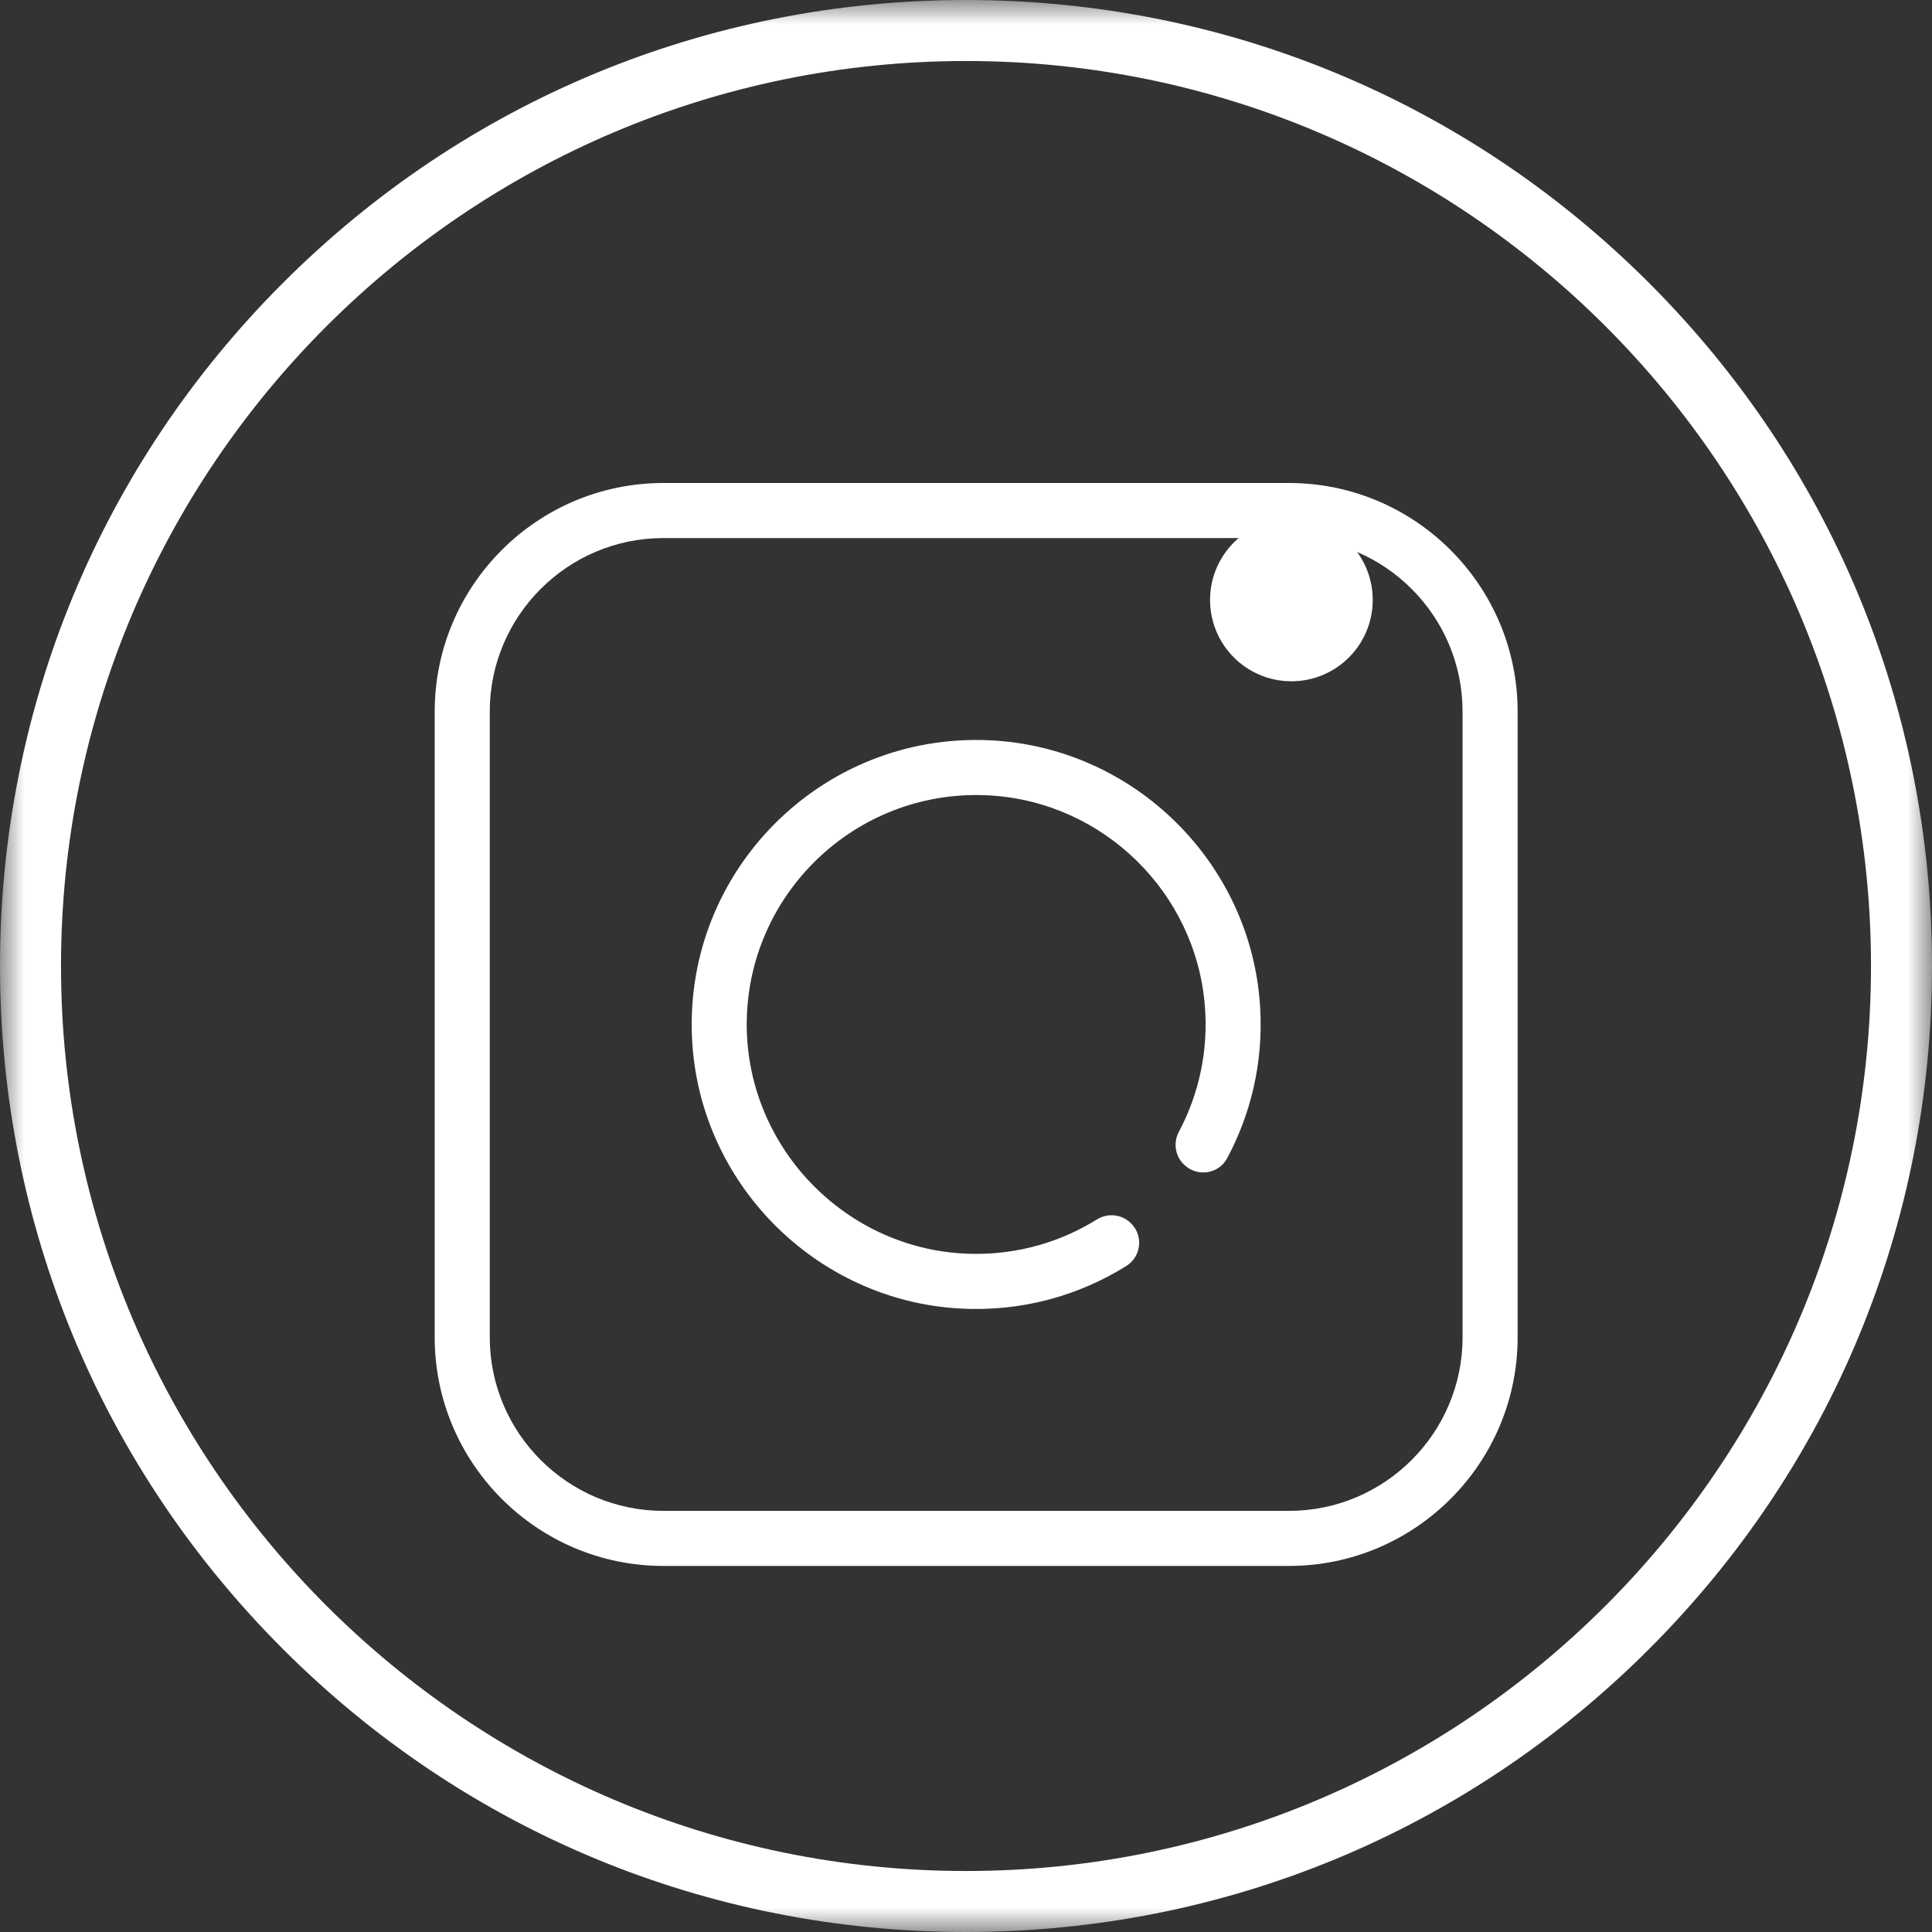 <svg width="40" height="40" viewBox="0 0 40 40" fill="none" xmlns="http://www.w3.org/2000/svg">
<rect x="0" y="0" width="40" height="40" fill="#333333" stroke="none"/>
<mask id="mask0_2_4" style="mask-type:luminance" maskUnits="userSpaceOnUse" x="0" y="0" width="40" height="40">
<path d="M40 0H0V40H40V0Z" fill="white"/>
</mask>
<g mask="url(#mask0_2_4)">
<path d="M34.142 5.858C30.365 2.08 25.342 0 20 0C14.658 0 9.635 2.08 5.858 5.858C2.08 9.635 0 14.658 0 20C0 25.342 2.08 30.365 5.858 34.142C9.635 37.92 14.658 40 20 40C25.342 40 30.365 37.92 34.142 34.142C37.92 30.364 40 25.342 40 20C40 14.658 37.92 9.635 34.142 5.858ZM20 38.737C9.668 38.737 1.263 30.332 1.263 20C1.263 9.668 9.668 1.263 20 1.263C30.332 1.263 38.737 9.668 38.737 20C38.737 30.332 30.332 38.737 20 38.737Z" fill="white"/>
<path d="M26.687 10H13.734C11.124 10 9 12.124 9 14.734V27.687C9 30.297 11.124 32.421 13.734 32.421H26.687C29.297 32.421 31.421 30.297 31.421 27.687V14.734C31.421 12.124 29.297 10 26.687 10ZM30.281 27.687C30.281 29.668 28.669 31.281 26.687 31.281H13.734C11.752 31.281 10.14 29.668 10.14 27.687V14.734C10.14 12.752 11.752 11.14 13.734 11.14H26.687C28.669 11.14 30.281 12.752 30.281 14.734L30.281 27.687Z" fill="white"/>
<path d="M26.091 20.873C25.923 17.874 23.482 15.462 20.482 15.326C17.019 15.17 14.168 18.022 14.327 21.485C14.464 24.486 16.878 26.925 19.878 27.092C21.143 27.162 22.329 26.829 23.319 26.211C23.627 26.018 23.677 25.589 23.421 25.332C23.418 25.329 23.415 25.327 23.412 25.324C23.225 25.137 22.934 25.108 22.709 25.248C21.97 25.708 21.095 25.97 20.16 25.96C17.519 25.933 15.388 23.715 15.462 21.075C15.537 18.418 17.804 16.3 20.515 16.47C22.851 16.616 24.752 18.479 24.944 20.811C25.023 21.761 24.818 22.659 24.408 23.431C24.29 23.652 24.326 23.923 24.503 24.101C24.506 24.103 24.509 24.106 24.512 24.109C24.778 24.375 25.228 24.313 25.406 23.981C25.898 23.063 26.155 22 26.091 20.873Z" fill="white"/>
<path d="M26.737 14.105C27.667 14.105 28.421 13.351 28.421 12.421C28.421 11.491 27.667 10.737 26.737 10.737C25.807 10.737 25.053 11.491 25.053 12.421C25.053 13.351 25.807 14.105 26.737 14.105Z" fill="white"/>
</g>
</svg>
